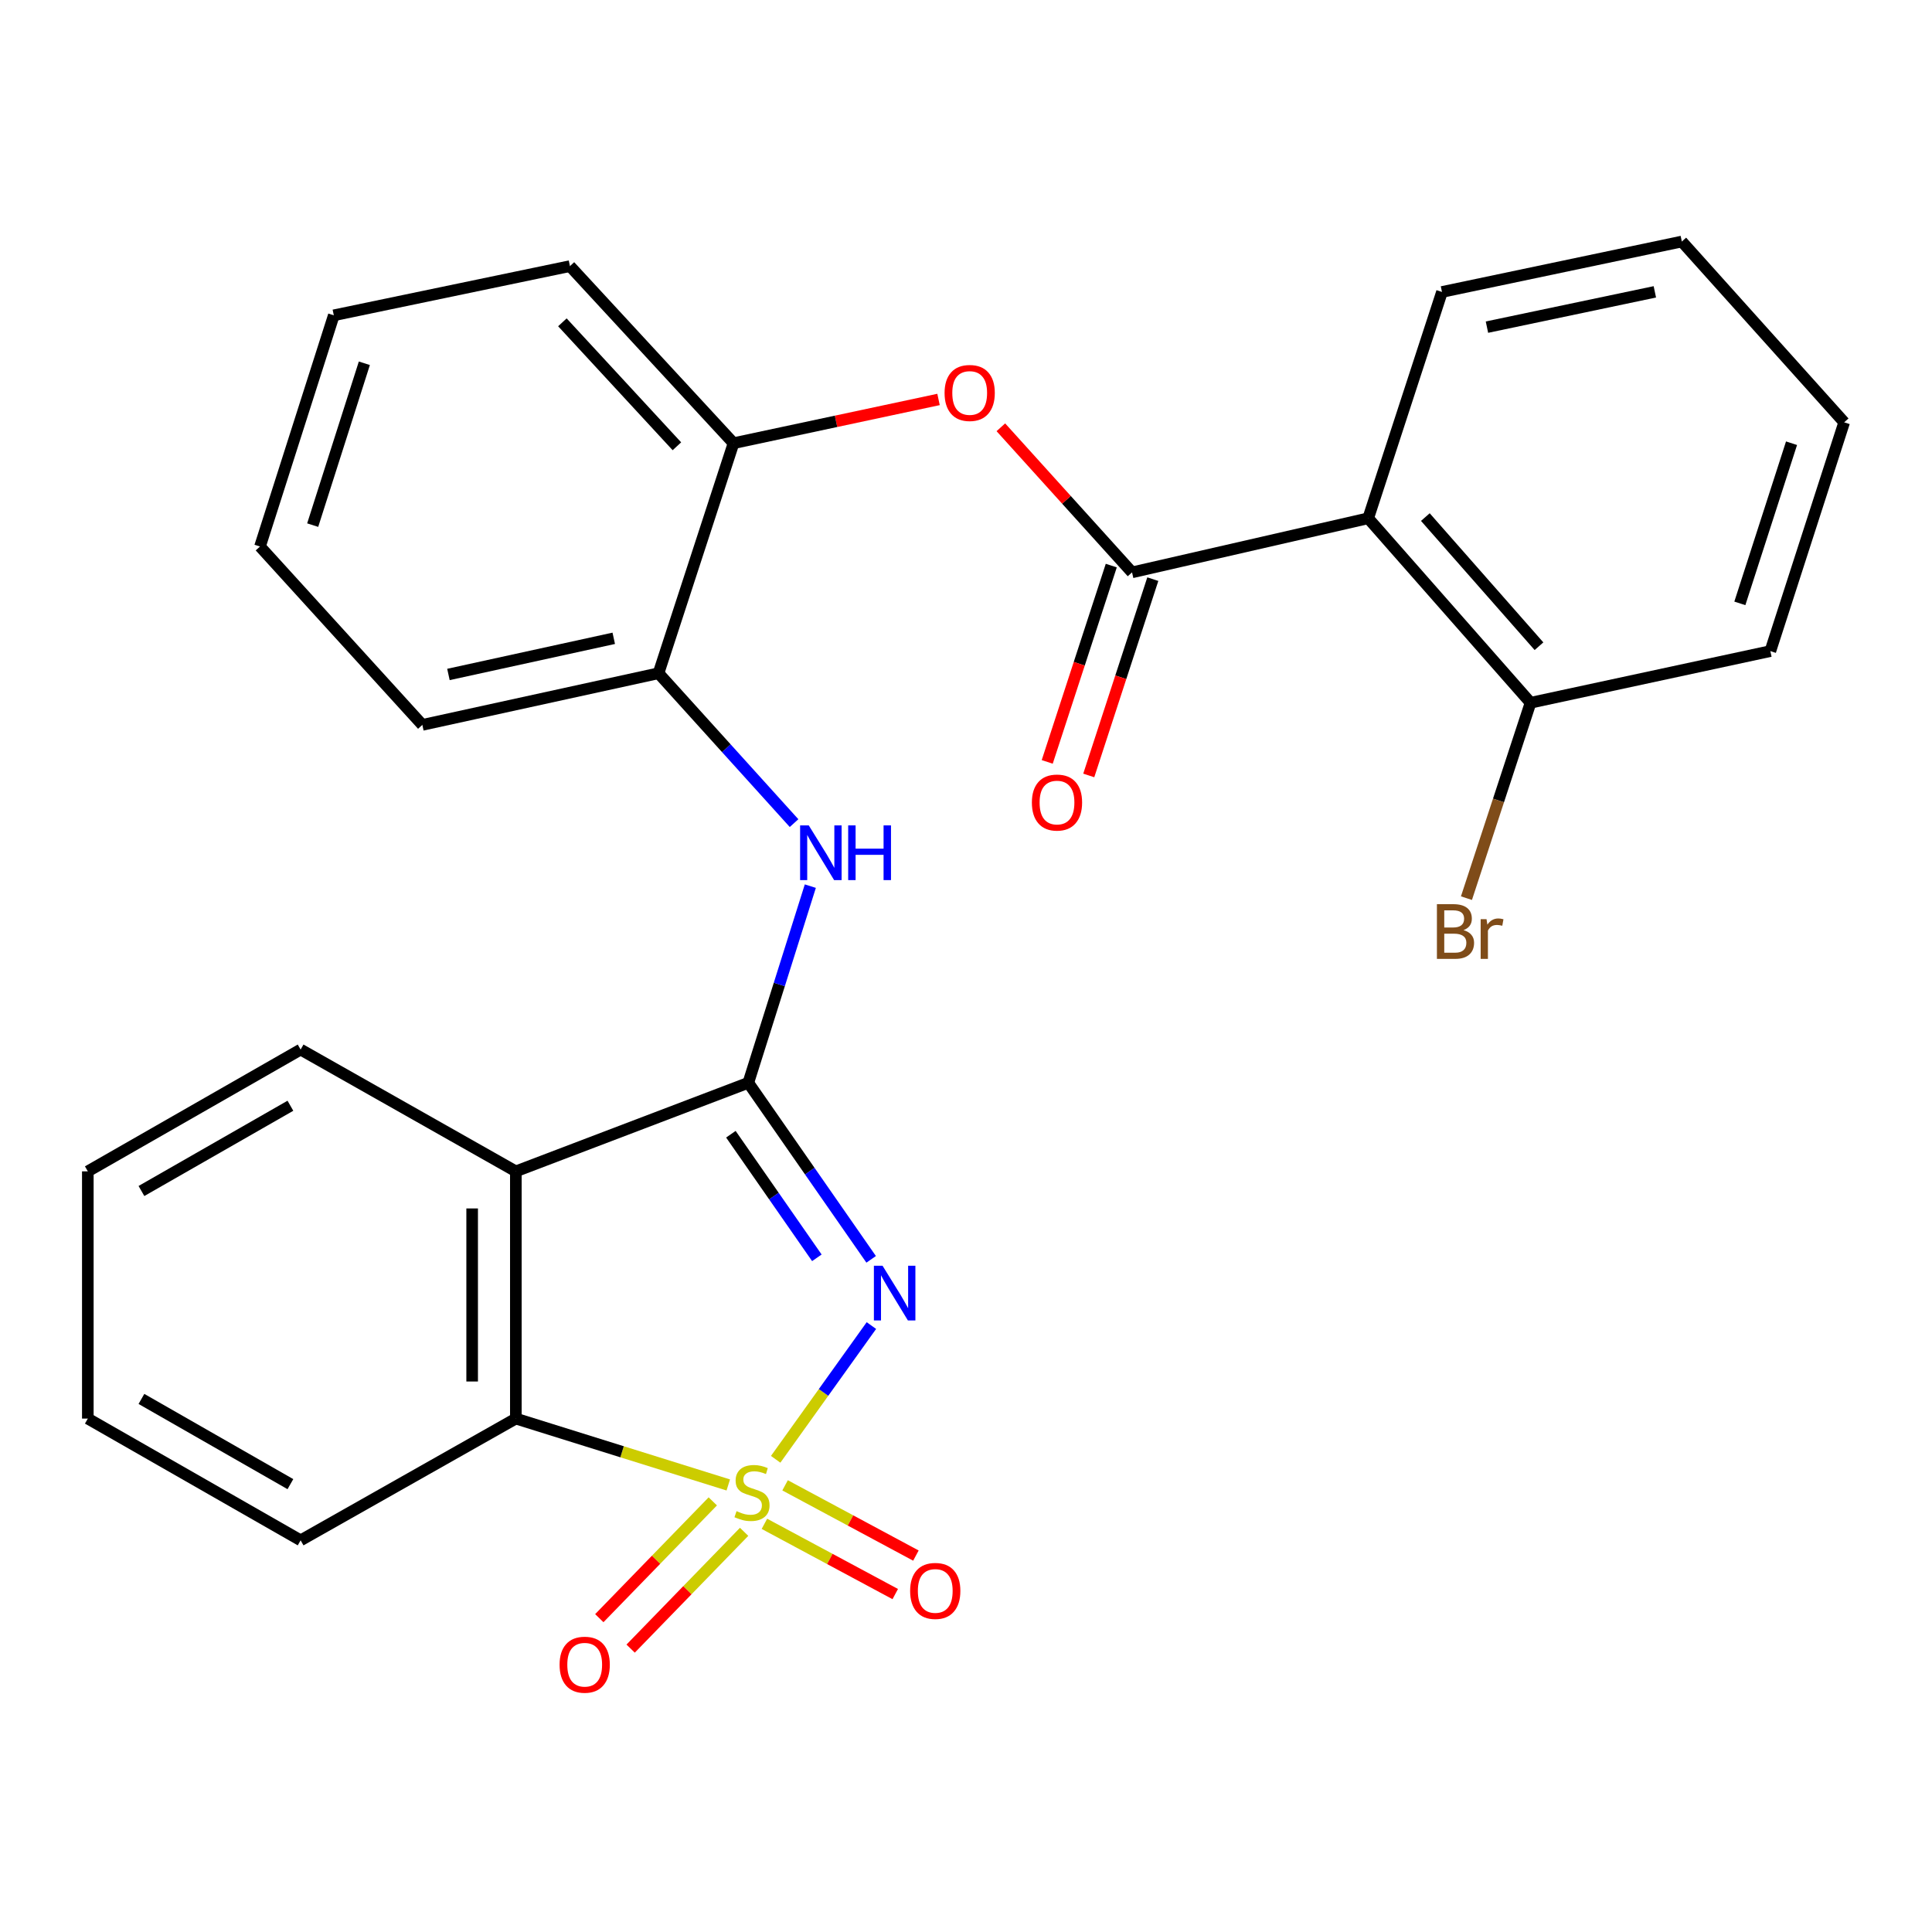<?xml version='1.0' encoding='iso-8859-1'?>
<svg version='1.1' baseProfile='full'
              xmlns='http://www.w3.org/2000/svg'
                      xmlns:rdkit='http://www.rdkit.org/xml'
                      xmlns:xlink='http://www.w3.org/1999/xlink'
                  xml:space='preserve'
width='1000px' height='1000px' viewBox='0 0 1000 1000'>
<!-- END OF HEADER -->
<rect style='opacity:1.0;fill:#FFFFFF;stroke:none' width='1000' height='1000' x='0' y='0'> </rect>
<path class='bond-0' d='M 401.485,755.333 L 426.261,720.723' style='fill:none;fill-rule:evenodd;stroke:#CCCC00;stroke-width:6px;stroke-linecap:butt;stroke-linejoin:miter;stroke-opacity:1' />
<path class='bond-0' d='M 426.261,720.723 L 451.036,686.112' style='fill:none;fill-rule:evenodd;stroke:#0000FF;stroke-width:6px;stroke-linecap:butt;stroke-linejoin:miter;stroke-opacity:1' />
<path class='bond-3' d='M 376.953,768.611 L 321.976,751.434' style='fill:none;fill-rule:evenodd;stroke:#CCCC00;stroke-width:6px;stroke-linecap:butt;stroke-linejoin:miter;stroke-opacity:1' />
<path class='bond-3' d='M 321.976,751.434 L 266.999,734.257' style='fill:none;fill-rule:evenodd;stroke:#000000;stroke-width:6px;stroke-linecap:butt;stroke-linejoin:miter;stroke-opacity:1' />
<path class='bond-8' d='M 395.657,788.73 L 429.517,806.911' style='fill:none;fill-rule:evenodd;stroke:#CCCC00;stroke-width:6px;stroke-linecap:butt;stroke-linejoin:miter;stroke-opacity:1' />
<path class='bond-8' d='M 429.517,806.911 L 463.377,825.092' style='fill:none;fill-rule:evenodd;stroke:#FF0000;stroke-width:6px;stroke-linecap:butt;stroke-linejoin:miter;stroke-opacity:1' />
<path class='bond-8' d='M 406.354,768.807 L 440.214,786.988' style='fill:none;fill-rule:evenodd;stroke:#CCCC00;stroke-width:6px;stroke-linecap:butt;stroke-linejoin:miter;stroke-opacity:1' />
<path class='bond-8' d='M 440.214,786.988 L 474.074,805.17' style='fill:none;fill-rule:evenodd;stroke:#FF0000;stroke-width:6px;stroke-linecap:butt;stroke-linejoin:miter;stroke-opacity:1' />
<path class='bond-9' d='M 368.939,777.111 L 339.569,807.337' style='fill:none;fill-rule:evenodd;stroke:#CCCC00;stroke-width:6px;stroke-linecap:butt;stroke-linejoin:miter;stroke-opacity:1' />
<path class='bond-9' d='M 339.569,807.337 L 310.2,837.562' style='fill:none;fill-rule:evenodd;stroke:#FF0000;stroke-width:6px;stroke-linecap:butt;stroke-linejoin:miter;stroke-opacity:1' />
<path class='bond-9' d='M 385.157,792.869 L 355.787,823.095' style='fill:none;fill-rule:evenodd;stroke:#CCCC00;stroke-width:6px;stroke-linecap:butt;stroke-linejoin:miter;stroke-opacity:1' />
<path class='bond-9' d='M 355.787,823.095 L 326.417,853.321' style='fill:none;fill-rule:evenodd;stroke:#FF0000;stroke-width:6px;stroke-linecap:butt;stroke-linejoin:miter;stroke-opacity:1' />
<path class='bond-1' d='M 450.906,651.832 L 419.116,606.142' style='fill:none;fill-rule:evenodd;stroke:#0000FF;stroke-width:6px;stroke-linecap:butt;stroke-linejoin:miter;stroke-opacity:1' />
<path class='bond-1' d='M 419.116,606.142 L 387.325,560.451' style='fill:none;fill-rule:evenodd;stroke:#000000;stroke-width:6px;stroke-linecap:butt;stroke-linejoin:miter;stroke-opacity:1' />
<path class='bond-1' d='M 422.807,651.04 L 400.554,619.057' style='fill:none;fill-rule:evenodd;stroke:#0000FF;stroke-width:6px;stroke-linecap:butt;stroke-linejoin:miter;stroke-opacity:1' />
<path class='bond-1' d='M 400.554,619.057 L 378.3,587.074' style='fill:none;fill-rule:evenodd;stroke:#000000;stroke-width:6px;stroke-linecap:butt;stroke-linejoin:miter;stroke-opacity:1' />
<path class='bond-6' d='M 387.325,560.451 L 403.375,509.557' style='fill:none;fill-rule:evenodd;stroke:#000000;stroke-width:6px;stroke-linecap:butt;stroke-linejoin:miter;stroke-opacity:1' />
<path class='bond-6' d='M 403.375,509.557 L 419.425,458.663' style='fill:none;fill-rule:evenodd;stroke:#0000FF;stroke-width:6px;stroke-linecap:butt;stroke-linejoin:miter;stroke-opacity:1' />
<path class='bond-27' d='M 387.325,560.451 L 266.999,606.293' style='fill:none;fill-rule:evenodd;stroke:#000000;stroke-width:6px;stroke-linecap:butt;stroke-linejoin:miter;stroke-opacity:1' />
<path class='bond-2' d='M 266.999,606.293 L 266.999,734.257' style='fill:none;fill-rule:evenodd;stroke:#000000;stroke-width:6px;stroke-linecap:butt;stroke-linejoin:miter;stroke-opacity:1' />
<path class='bond-2' d='M 244.386,625.487 L 244.386,715.062' style='fill:none;fill-rule:evenodd;stroke:#000000;stroke-width:6px;stroke-linecap:butt;stroke-linejoin:miter;stroke-opacity:1' />
<path class='bond-15' d='M 266.999,606.293 L 155.605,543.253' style='fill:none;fill-rule:evenodd;stroke:#000000;stroke-width:6px;stroke-linecap:butt;stroke-linejoin:miter;stroke-opacity:1' />
<path class='bond-17' d='M 266.999,734.257 L 155.605,797.272' style='fill:none;fill-rule:evenodd;stroke:#000000;stroke-width:6px;stroke-linecap:butt;stroke-linejoin:miter;stroke-opacity:1' />
<path class='bond-4' d='M 585.942,296.257 L 551.992,258.708' style='fill:none;fill-rule:evenodd;stroke:#000000;stroke-width:6px;stroke-linecap:butt;stroke-linejoin:miter;stroke-opacity:1' />
<path class='bond-4' d='M 551.992,258.708 L 518.042,221.16' style='fill:none;fill-rule:evenodd;stroke:#FF0000;stroke-width:6px;stroke-linecap:butt;stroke-linejoin:miter;stroke-opacity:1' />
<path class='bond-5' d='M 585.942,296.257 L 708.177,268.254' style='fill:none;fill-rule:evenodd;stroke:#000000;stroke-width:6px;stroke-linecap:butt;stroke-linejoin:miter;stroke-opacity:1' />
<path class='bond-13' d='M 575.193,292.75 L 558.618,343.553' style='fill:none;fill-rule:evenodd;stroke:#000000;stroke-width:6px;stroke-linecap:butt;stroke-linejoin:miter;stroke-opacity:1' />
<path class='bond-13' d='M 558.618,343.553 L 542.042,394.356' style='fill:none;fill-rule:evenodd;stroke:#FF0000;stroke-width:6px;stroke-linecap:butt;stroke-linejoin:miter;stroke-opacity:1' />
<path class='bond-13' d='M 596.691,299.764 L 580.115,350.567' style='fill:none;fill-rule:evenodd;stroke:#000000;stroke-width:6px;stroke-linecap:butt;stroke-linejoin:miter;stroke-opacity:1' />
<path class='bond-13' d='M 580.115,350.567 L 563.54,401.37' style='fill:none;fill-rule:evenodd;stroke:#FF0000;stroke-width:6px;stroke-linecap:butt;stroke-linejoin:miter;stroke-opacity:1' />
<path class='bond-12' d='M 708.177,268.254 L 792.21,363.744' style='fill:none;fill-rule:evenodd;stroke:#000000;stroke-width:6px;stroke-linecap:butt;stroke-linejoin:miter;stroke-opacity:1' />
<path class='bond-12' d='M 737.758,267.639 L 796.58,334.482' style='fill:none;fill-rule:evenodd;stroke:#000000;stroke-width:6px;stroke-linecap:butt;stroke-linejoin:miter;stroke-opacity:1' />
<path class='bond-16' d='M 708.177,268.254 L 746.368,151.119' style='fill:none;fill-rule:evenodd;stroke:#000000;stroke-width:6px;stroke-linecap:butt;stroke-linejoin:miter;stroke-opacity:1' />
<path class='bond-10' d='M 411.003,426.043 L 375.923,387.255' style='fill:none;fill-rule:evenodd;stroke:#0000FF;stroke-width:6px;stroke-linecap:butt;stroke-linejoin:miter;stroke-opacity:1' />
<path class='bond-10' d='M 375.923,387.255 L 340.843,348.468' style='fill:none;fill-rule:evenodd;stroke:#000000;stroke-width:6px;stroke-linecap:butt;stroke-linejoin:miter;stroke-opacity:1' />
<path class='bond-7' d='M 485.785,206.758 L 432.729,218.078' style='fill:none;fill-rule:evenodd;stroke:#FF0000;stroke-width:6px;stroke-linecap:butt;stroke-linejoin:miter;stroke-opacity:1' />
<path class='bond-7' d='M 432.729,218.078 L 379.674,229.398' style='fill:none;fill-rule:evenodd;stroke:#000000;stroke-width:6px;stroke-linecap:butt;stroke-linejoin:miter;stroke-opacity:1' />
<path class='bond-11' d='M 340.843,348.468 L 379.674,229.398' style='fill:none;fill-rule:evenodd;stroke:#000000;stroke-width:6px;stroke-linecap:butt;stroke-linejoin:miter;stroke-opacity:1' />
<path class='bond-18' d='M 340.843,348.468 L 218.607,375.201' style='fill:none;fill-rule:evenodd;stroke:#000000;stroke-width:6px;stroke-linecap:butt;stroke-linejoin:miter;stroke-opacity:1' />
<path class='bond-18' d='M 317.676,330.387 L 232.111,349.1' style='fill:none;fill-rule:evenodd;stroke:#000000;stroke-width:6px;stroke-linecap:butt;stroke-linejoin:miter;stroke-opacity:1' />
<path class='bond-19' d='M 379.674,229.398 L 295.001,137.74' style='fill:none;fill-rule:evenodd;stroke:#000000;stroke-width:6px;stroke-linecap:butt;stroke-linejoin:miter;stroke-opacity:1' />
<path class='bond-19' d='M 350.363,230.993 L 291.092,166.833' style='fill:none;fill-rule:evenodd;stroke:#000000;stroke-width:6px;stroke-linecap:butt;stroke-linejoin:miter;stroke-opacity:1' />
<path class='bond-14' d='M 792.21,363.744 L 775.621,414.314' style='fill:none;fill-rule:evenodd;stroke:#000000;stroke-width:6px;stroke-linecap:butt;stroke-linejoin:miter;stroke-opacity:1' />
<path class='bond-14' d='M 775.621,414.314 L 759.032,464.885' style='fill:none;fill-rule:evenodd;stroke:#7F4C19;stroke-width:6px;stroke-linecap:butt;stroke-linejoin:miter;stroke-opacity:1' />
<path class='bond-20' d='M 792.21,363.744 L 916.33,337.01' style='fill:none;fill-rule:evenodd;stroke:#000000;stroke-width:6px;stroke-linecap:butt;stroke-linejoin:miter;stroke-opacity:1' />
<path class='bond-28' d='M 155.605,543.253 L 45.455,606.293' style='fill:none;fill-rule:evenodd;stroke:#000000;stroke-width:6px;stroke-linecap:butt;stroke-linejoin:miter;stroke-opacity:1' />
<path class='bond-28' d='M 150.314,572.335 L 73.209,616.463' style='fill:none;fill-rule:evenodd;stroke:#000000;stroke-width:6px;stroke-linecap:butt;stroke-linejoin:miter;stroke-opacity:1' />
<path class='bond-22' d='M 746.368,151.119 L 870.513,125.014' style='fill:none;fill-rule:evenodd;stroke:#000000;stroke-width:6px;stroke-linecap:butt;stroke-linejoin:miter;stroke-opacity:1' />
<path class='bond-22' d='M 769.643,169.332 L 856.545,151.059' style='fill:none;fill-rule:evenodd;stroke:#000000;stroke-width:6px;stroke-linecap:butt;stroke-linejoin:miter;stroke-opacity:1' />
<path class='bond-23' d='M 155.605,797.272 L 45.455,734.257' style='fill:none;fill-rule:evenodd;stroke:#000000;stroke-width:6px;stroke-linecap:butt;stroke-linejoin:miter;stroke-opacity:1' />
<path class='bond-23' d='M 150.311,768.192 L 73.206,724.081' style='fill:none;fill-rule:evenodd;stroke:#000000;stroke-width:6px;stroke-linecap:butt;stroke-linejoin:miter;stroke-opacity:1' />
<path class='bond-25' d='M 218.607,375.201 L 134.575,282.877' style='fill:none;fill-rule:evenodd;stroke:#000000;stroke-width:6px;stroke-linecap:butt;stroke-linejoin:miter;stroke-opacity:1' />
<path class='bond-29' d='M 295.001,137.74 L 172.778,163.205' style='fill:none;fill-rule:evenodd;stroke:#000000;stroke-width:6px;stroke-linecap:butt;stroke-linejoin:miter;stroke-opacity:1' />
<path class='bond-30' d='M 916.33,337.01 L 954.545,218.594' style='fill:none;fill-rule:evenodd;stroke:#000000;stroke-width:6px;stroke-linecap:butt;stroke-linejoin:miter;stroke-opacity:1' />
<path class='bond-30' d='M 900.542,312.303 L 927.293,229.411' style='fill:none;fill-rule:evenodd;stroke:#000000;stroke-width:6px;stroke-linecap:butt;stroke-linejoin:miter;stroke-opacity:1' />
<path class='bond-21' d='M 45.455,606.293 L 45.455,734.257' style='fill:none;fill-rule:evenodd;stroke:#000000;stroke-width:6px;stroke-linecap:butt;stroke-linejoin:miter;stroke-opacity:1' />
<path class='bond-26' d='M 870.513,125.014 L 954.545,218.594' style='fill:none;fill-rule:evenodd;stroke:#000000;stroke-width:6px;stroke-linecap:butt;stroke-linejoin:miter;stroke-opacity:1' />
<path class='bond-24' d='M 172.778,163.205 L 134.575,282.877' style='fill:none;fill-rule:evenodd;stroke:#000000;stroke-width:6px;stroke-linecap:butt;stroke-linejoin:miter;stroke-opacity:1' />
<path class='bond-24' d='M 188.589,188.032 L 161.847,271.803' style='fill:none;fill-rule:evenodd;stroke:#000000;stroke-width:6px;stroke-linecap:butt;stroke-linejoin:miter;stroke-opacity:1' />
<path  class='atom-0' d='M 381.234 782.168
Q 381.554 782.288, 382.874 782.848
Q 384.194 783.408, 385.634 783.768
Q 387.114 784.088, 388.554 784.088
Q 391.234 784.088, 392.794 782.808
Q 394.354 781.488, 394.354 779.208
Q 394.354 777.648, 393.554 776.688
Q 392.794 775.728, 391.594 775.208
Q 390.394 774.688, 388.394 774.088
Q 385.874 773.328, 384.354 772.608
Q 382.874 771.888, 381.794 770.368
Q 380.754 768.848, 380.754 766.288
Q 380.754 762.728, 383.154 760.528
Q 385.594 758.328, 390.394 758.328
Q 393.674 758.328, 397.394 759.888
L 396.474 762.968
Q 393.074 761.568, 390.514 761.568
Q 387.754 761.568, 386.234 762.728
Q 384.714 763.848, 384.754 765.808
Q 384.754 767.328, 385.514 768.248
Q 386.314 769.168, 387.434 769.688
Q 388.594 770.208, 390.514 770.808
Q 393.074 771.608, 394.594 772.408
Q 396.114 773.208, 397.194 774.848
Q 398.314 776.448, 398.314 779.208
Q 398.314 783.128, 395.674 785.248
Q 393.074 787.328, 388.714 787.328
Q 386.194 787.328, 384.274 786.768
Q 382.394 786.248, 380.154 785.328
L 381.234 782.168
' fill='#CCCC00'/>
<path  class='atom-1' d='M 456.806 655.148
L 466.086 670.148
Q 467.006 671.628, 468.486 674.308
Q 469.966 676.988, 470.046 677.148
L 470.046 655.148
L 473.806 655.148
L 473.806 683.468
L 469.926 683.468
L 459.966 667.068
Q 458.806 665.148, 457.566 662.948
Q 456.366 660.748, 456.006 660.068
L 456.006 683.468
L 452.326 683.468
L 452.326 655.148
L 456.806 655.148
' fill='#0000FF'/>
<path  class='atom-7' d='M 418.615 427.222
L 427.895 442.222
Q 428.815 443.702, 430.295 446.382
Q 431.775 449.062, 431.855 449.222
L 431.855 427.222
L 435.615 427.222
L 435.615 455.542
L 431.735 455.542
L 421.775 439.142
Q 420.615 437.222, 419.375 435.022
Q 418.175 432.822, 417.815 432.142
L 417.815 455.542
L 414.135 455.542
L 414.135 427.222
L 418.615 427.222
' fill='#0000FF'/>
<path  class='atom-7' d='M 439.015 427.222
L 442.855 427.222
L 442.855 439.262
L 457.335 439.262
L 457.335 427.222
L 461.175 427.222
L 461.175 455.542
L 457.335 455.542
L 457.335 442.462
L 442.855 442.462
L 442.855 455.542
L 439.015 455.542
L 439.015 427.222
' fill='#0000FF'/>
<path  class='atom-8' d='M 488.91 203.397
Q 488.91 196.597, 492.27 192.797
Q 495.63 188.997, 501.91 188.997
Q 508.19 188.997, 511.55 192.797
Q 514.91 196.597, 514.91 203.397
Q 514.91 210.277, 511.51 214.197
Q 508.11 218.077, 501.91 218.077
Q 495.67 218.077, 492.27 214.197
Q 488.91 210.317, 488.91 203.397
M 501.91 214.877
Q 506.23 214.877, 508.55 211.997
Q 510.91 209.077, 510.91 203.397
Q 510.91 197.837, 508.55 195.037
Q 506.23 192.197, 501.91 192.197
Q 497.59 192.197, 495.23 194.997
Q 492.91 197.797, 492.91 203.397
Q 492.91 209.117, 495.23 211.997
Q 497.59 214.877, 501.91 214.877
' fill='#FF0000'/>
<path  class='atom-9' d='M 471.083 823.457
Q 471.083 816.657, 474.443 812.857
Q 477.803 809.057, 484.083 809.057
Q 490.363 809.057, 493.723 812.857
Q 497.083 816.657, 497.083 823.457
Q 497.083 830.337, 493.683 834.257
Q 490.283 838.137, 484.083 838.137
Q 477.843 838.137, 474.443 834.257
Q 471.083 830.377, 471.083 823.457
M 484.083 834.937
Q 488.403 834.937, 490.723 832.057
Q 493.083 829.137, 493.083 823.457
Q 493.083 817.897, 490.723 815.097
Q 488.403 812.257, 484.083 812.257
Q 479.763 812.257, 477.403 815.057
Q 475.083 817.857, 475.083 823.457
Q 475.083 829.177, 477.403 832.057
Q 479.763 834.937, 484.083 834.937
' fill='#FF0000'/>
<path  class='atom-10' d='M 289.639 861.648
Q 289.639 854.848, 292.999 851.048
Q 296.359 847.248, 302.639 847.248
Q 308.919 847.248, 312.279 851.048
Q 315.639 854.848, 315.639 861.648
Q 315.639 868.528, 312.239 872.448
Q 308.839 876.328, 302.639 876.328
Q 296.399 876.328, 292.999 872.448
Q 289.639 868.568, 289.639 861.648
M 302.639 873.128
Q 306.959 873.128, 309.279 870.248
Q 311.639 867.328, 311.639 861.648
Q 311.639 856.088, 309.279 853.288
Q 306.959 850.448, 302.639 850.448
Q 298.319 850.448, 295.959 853.248
Q 293.639 856.048, 293.639 861.648
Q 293.639 867.368, 295.959 870.248
Q 298.319 873.128, 302.639 873.128
' fill='#FF0000'/>
<path  class='atom-14' d='M 534.098 415.394
Q 534.098 408.594, 537.458 404.794
Q 540.818 400.994, 547.098 400.994
Q 553.378 400.994, 556.738 404.794
Q 560.098 408.594, 560.098 415.394
Q 560.098 422.274, 556.698 426.194
Q 553.298 430.074, 547.098 430.074
Q 540.858 430.074, 537.458 426.194
Q 534.098 422.314, 534.098 415.394
M 547.098 426.874
Q 551.418 426.874, 553.738 423.994
Q 556.098 421.074, 556.098 415.394
Q 556.098 409.834, 553.738 407.034
Q 551.418 404.194, 547.098 404.194
Q 542.778 404.194, 540.418 406.994
Q 538.098 409.794, 538.098 415.394
Q 538.098 421.114, 540.418 423.994
Q 542.778 426.874, 547.098 426.874
' fill='#FF0000'/>
<path  class='atom-15' d='M 757.506 481.44
Q 760.226 482.2, 761.586 483.88
Q 762.986 485.52, 762.986 487.96
Q 762.986 491.88, 760.466 494.12
Q 757.986 496.32, 753.266 496.32
L 743.746 496.32
L 743.746 468
L 752.106 468
Q 756.946 468, 759.386 469.96
Q 761.826 471.92, 761.826 475.52
Q 761.826 479.8, 757.506 481.44
M 747.546 471.2
L 747.546 480.08
L 752.106 480.08
Q 754.906 480.08, 756.346 478.96
Q 757.826 477.8, 757.826 475.52
Q 757.826 471.2, 752.106 471.2
L 747.546 471.2
M 753.266 493.12
Q 756.026 493.12, 757.506 491.8
Q 758.986 490.48, 758.986 487.96
Q 758.986 485.64, 757.346 484.48
Q 755.746 483.28, 752.666 483.28
L 747.546 483.28
L 747.546 493.12
L 753.266 493.12
' fill='#7F4C19'/>
<path  class='atom-15' d='M 769.426 475.76
L 769.866 478.6
Q 772.026 475.4, 775.546 475.4
Q 776.666 475.4, 778.186 475.8
L 777.586 479.16
Q 775.866 478.76, 774.906 478.76
Q 773.226 478.76, 772.106 479.44
Q 771.026 480.08, 770.146 481.64
L 770.146 496.32
L 766.386 496.32
L 766.386 475.76
L 769.426 475.76
' fill='#7F4C19'/>
</svg>
